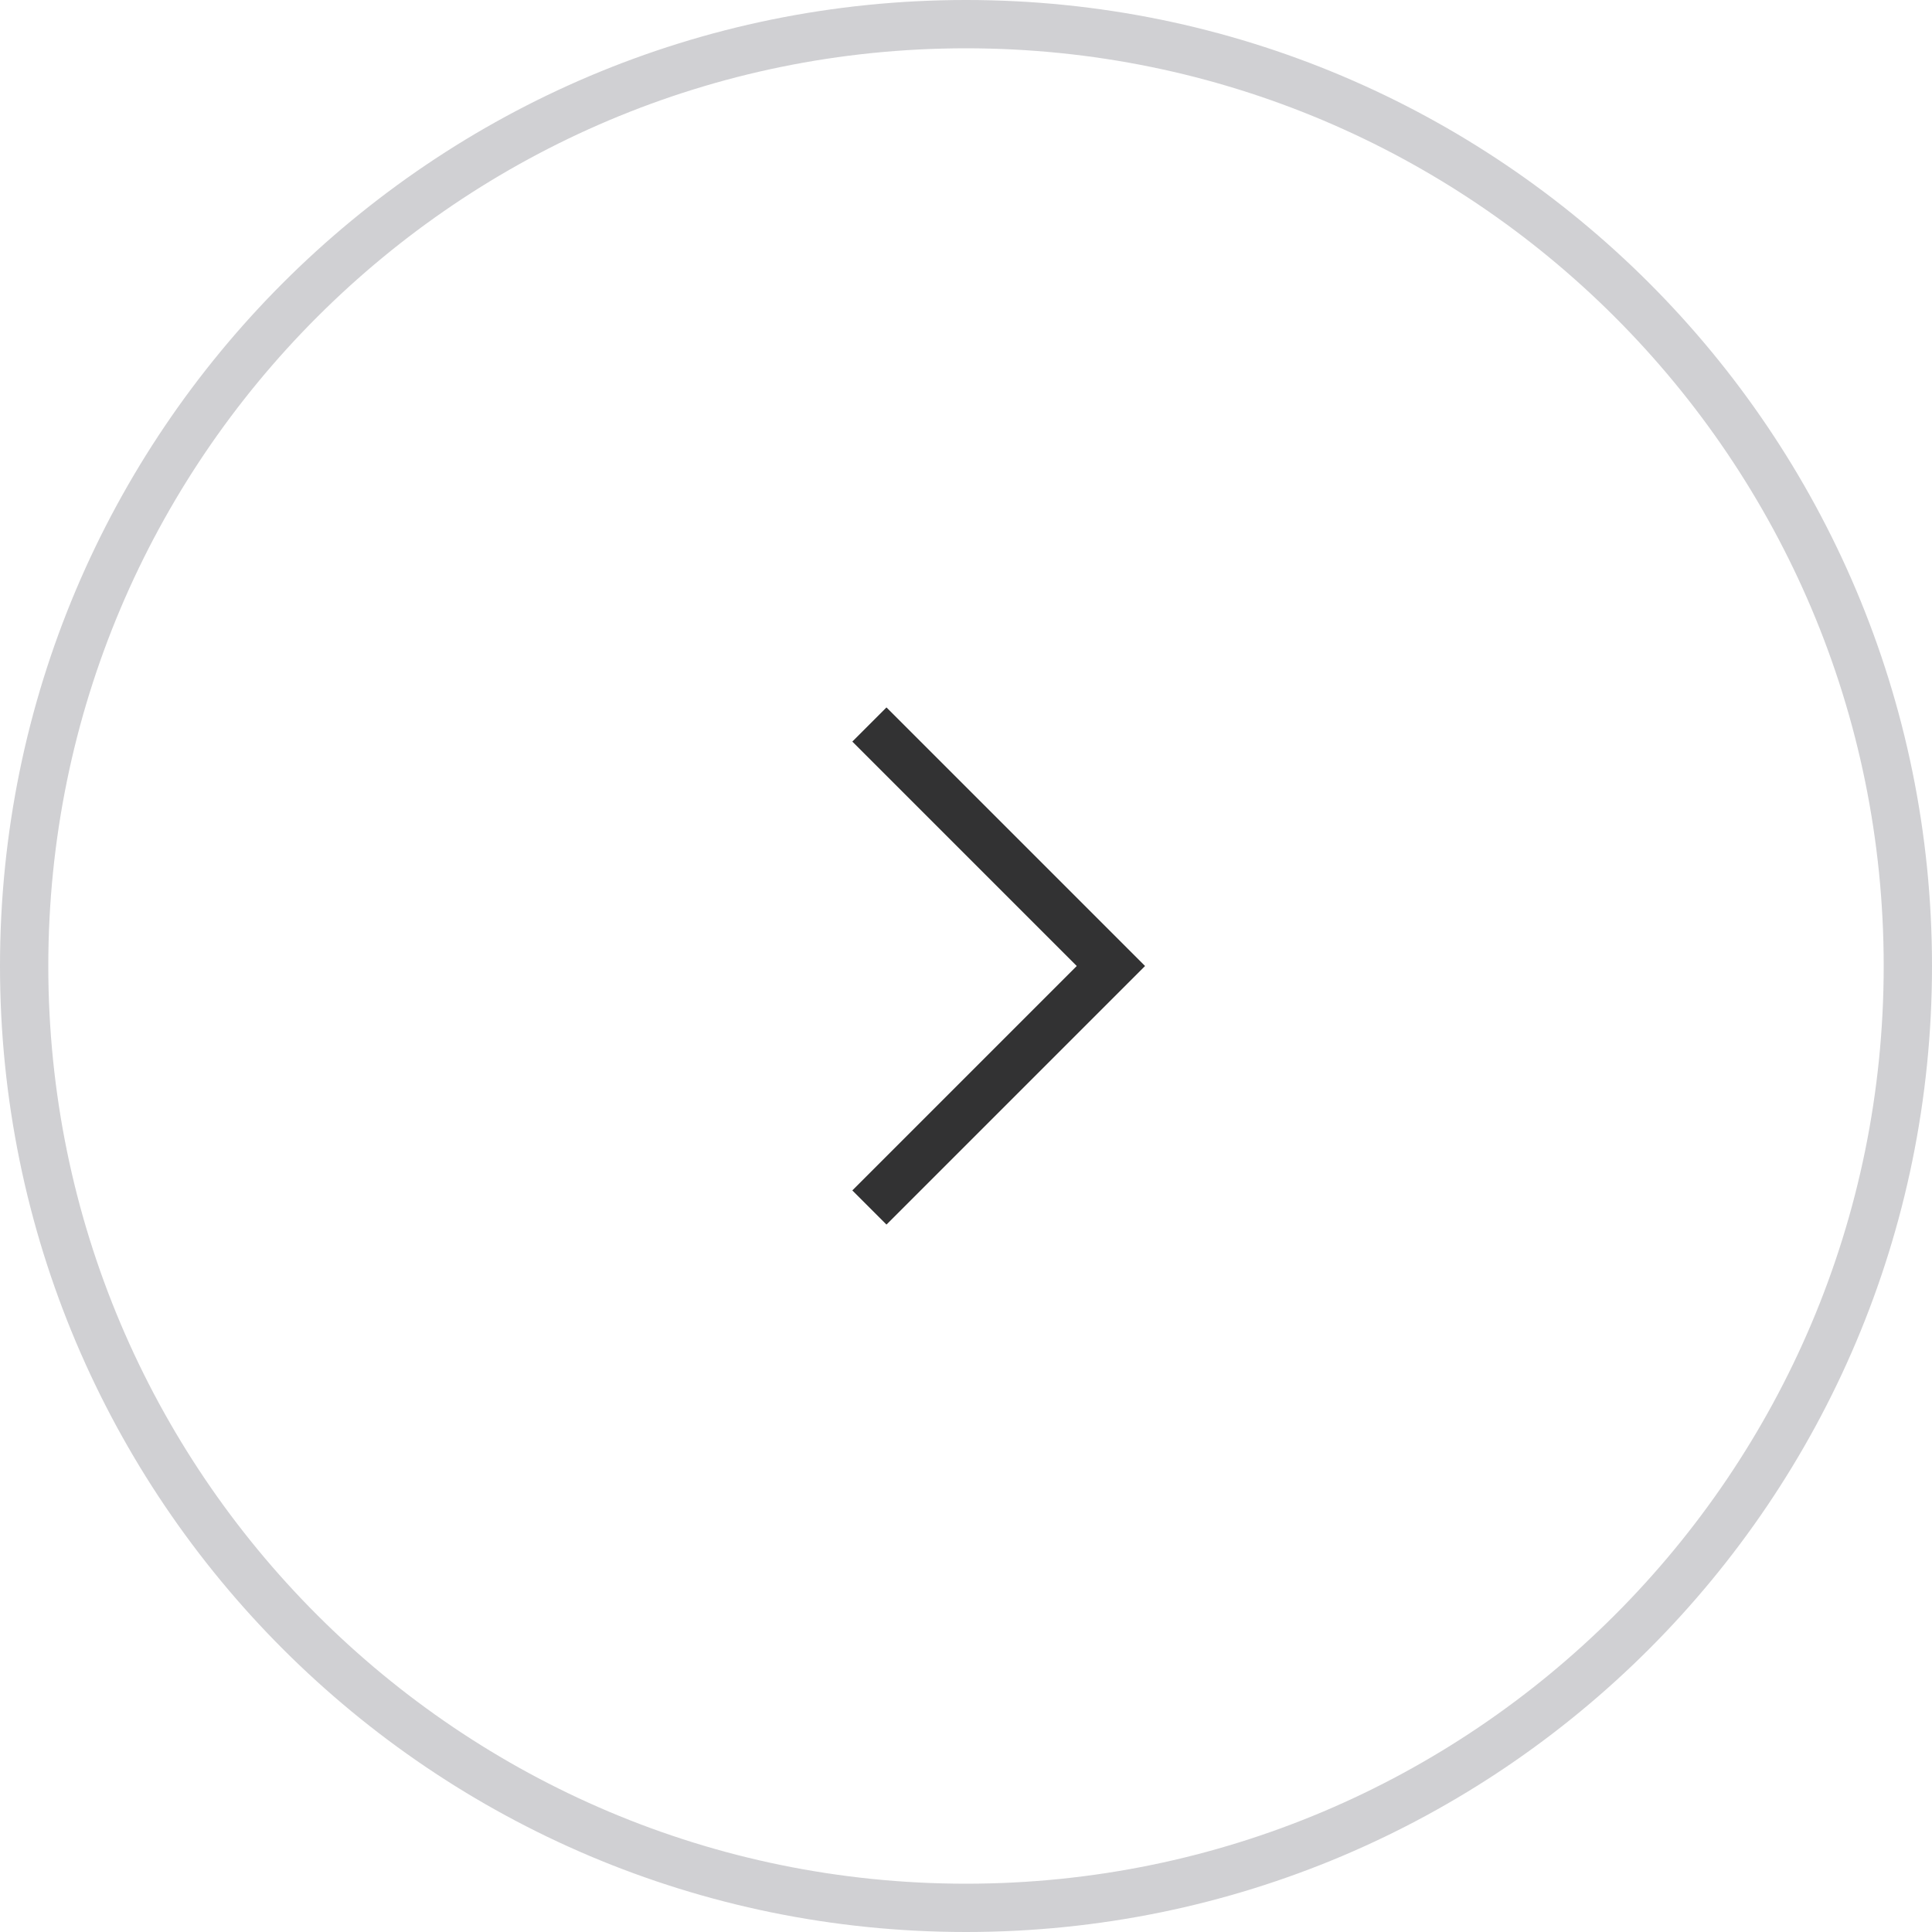 <svg xmlns="http://www.w3.org/2000/svg" width="40" height="40" viewBox="0 0 40 40"><defs><clipPath id="4of8a"><path fill="#fff" d="M20 40C8.954 40 0 31.046 0 20S8.954 0 20 0s20 8.954 20 20-8.954 20-20 20z"/></clipPath></defs><g><g transform="matrix(-1 0 0 1 40 0)"><g><path fill="none" stroke="#d0d0d3" stroke-miterlimit="20" stroke-width="2" d="M20 40C8.954 40 0 31.046 0 20S8.954 0 20 0s20 8.954 20 20-8.954 20-20 20z" clip-path="url(&quot;#4of8a&quot;)"/></g><g><path fill="none" stroke="#323233" stroke-miterlimit="20" d="M22 15v0l-5 5v0l5 5v0"/></g></g></g></svg>